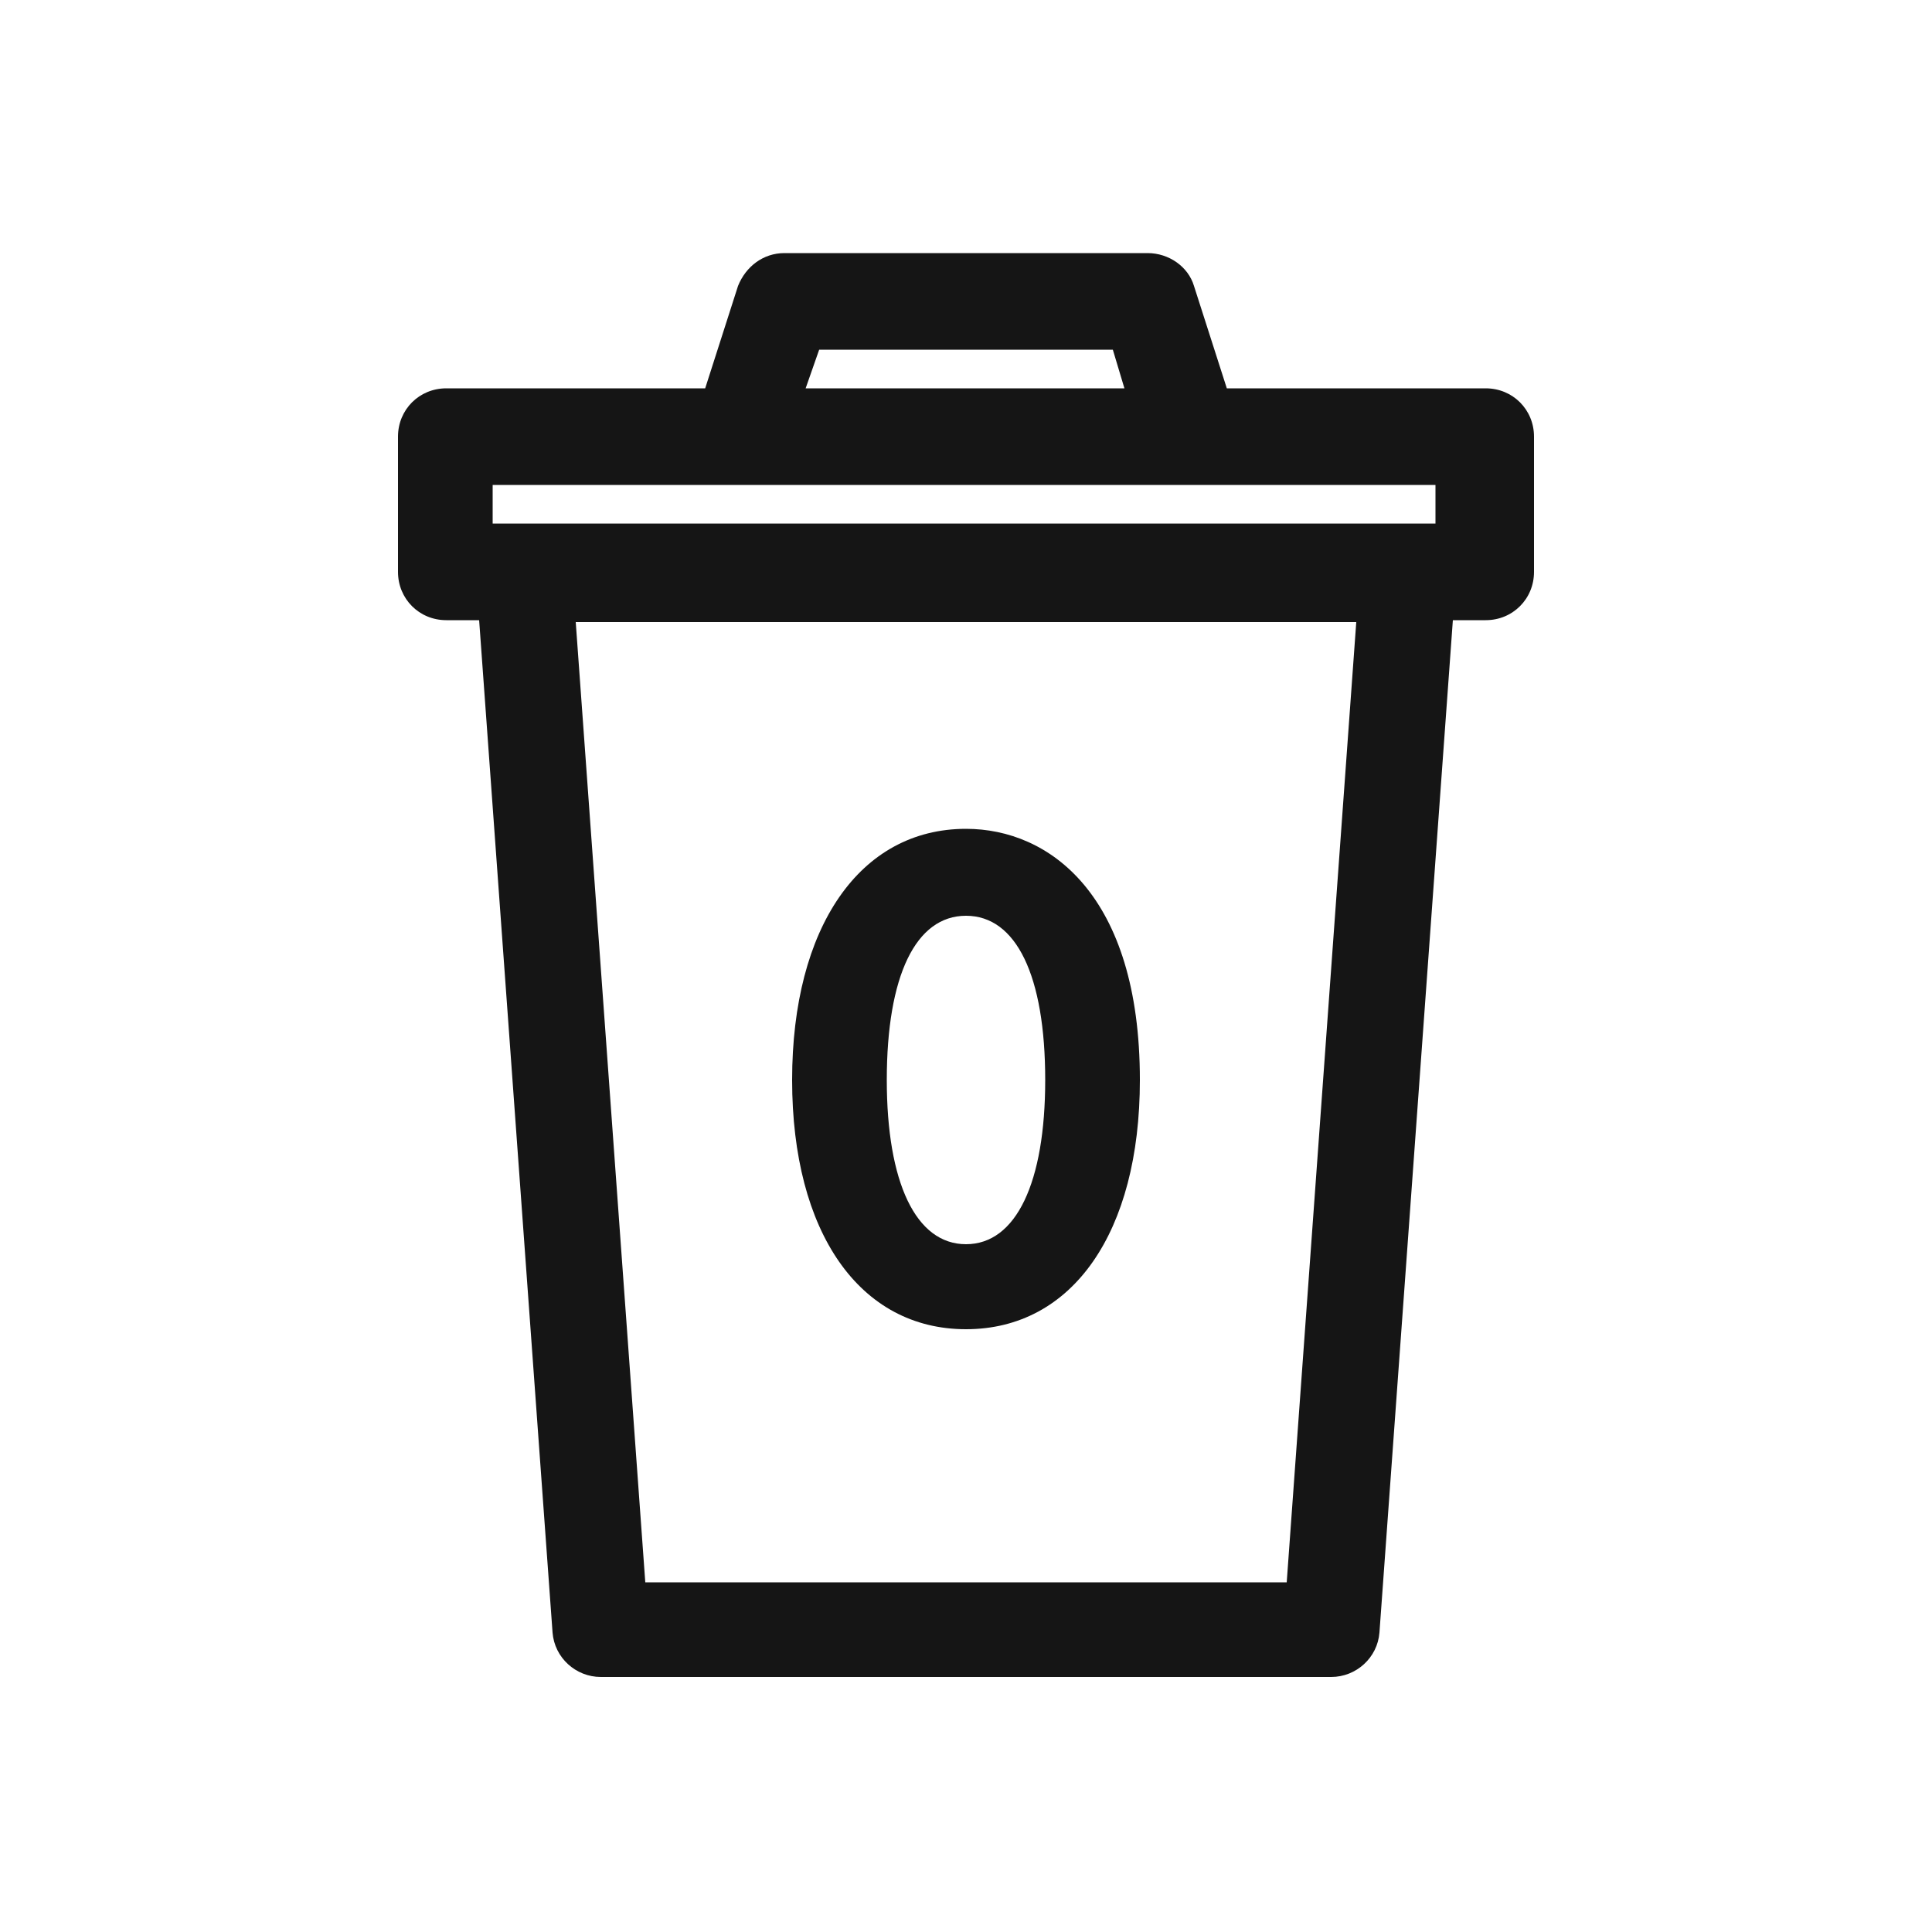 <?xml version="1.0" encoding="UTF-8"?> <svg xmlns="http://www.w3.org/2000/svg" xmlns:xlink="http://www.w3.org/1999/xlink" version="1.1" id="Layer_1" x="0px" y="0px" viewBox="0 0 100 100" style="enable-background:new 0 0 100 100;" xml:space="preserve"> <style type="text/css"> .st0{fill:#151515;} .st1{display:none;} .st2{display:inline;fill:#151515;} </style> <g> <path class="st0" d="M76.9,20.1H63.5l-1.7-5.3c-0.3-1-1.3-1.7-2.4-1.7H40.6c-1.1,0-2,0.7-2.4,1.7l-1.7,5.3H23.1 c-1.4,0-2.5,1.1-2.5,2.5v7c0,1.4,1.1,2.5,2.5,2.5h1.7l3.8,52.4c0.1,1.3,1.2,2.3,2.5,2.3h37.8c1.3,0,2.4-1,2.5-2.3l3.8-52.4h1.7 c1.4,0,2.5-1.1,2.5-2.5v-7C79.4,21.2,78.3,20.1,76.9,20.1z M42.4,18.1h15.2l0.6,2H41.7L42.4,18.1z M66.6,81.9H33.4l-3.6-49.7h40.4 L66.6,81.9z M74.4,27.1h-1.6H27.1h-1.6v-2h12.7h23.4h12.7V27.1z"></path> <path class="st0" d="M50,68.8c5.5,0,9-5,9-12.9c0-9.6-4.7-13-9-13c-5.5,0-9,5.1-9,13C41,63.8,44.5,68.8,50,68.8z M50,47.4 c2.6,0,4.1,3.1,4.1,8.5c0,5.3-1.5,8.5-4.1,8.5c-2.6,0-4.1-3.2-4.1-8.5C45.9,50.5,47.4,47.4,50,47.4z"></path> </g> </svg> 